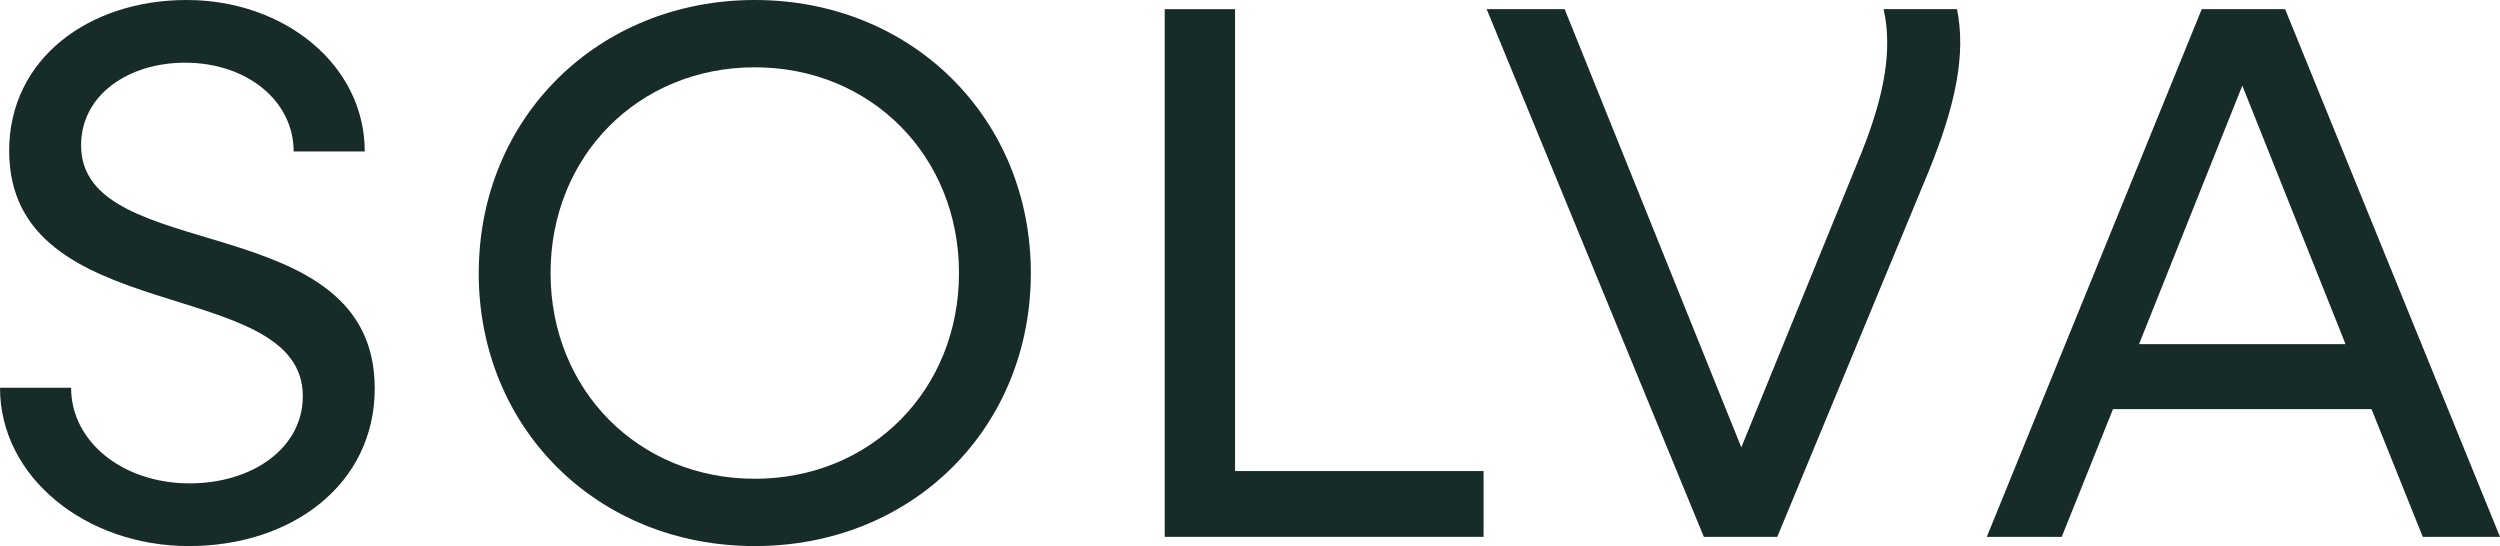 <?xml version="1.0" encoding="UTF-8"?>
<svg id="Ebene_2" data-name="Ebene 2" xmlns="http://www.w3.org/2000/svg" viewBox="0 0 428.24 93.53">
  <defs>
    <style>
      .cls-1 {
        fill: #172c29;
      }
    </style>
  </defs>
  <g id="Inhalt">
    <g>
      <path class="cls-1" d="M0,66.42h12.18c0,9.3,8.91,16.38,20.3,16.38,10.74,0,19.39-6.03,19.39-14.93C51.88,46.9,1.57,56.59,1.57,25.81,1.57,10.09,15.2,0,31.96,0s30.52,11.13,30.52,25.94h-12.18c0-8.65-7.99-15.2-18.6-15.2-9.69,0-17.81,5.5-17.81,14.15,0,20.83,50.3,10.35,50.3,41.66,0,16.38-14.15,26.99-31.83,26.99S0,81.74,0,66.42Z"/>
      <path class="cls-1" d="M82.01,46.77C82.01,20.17,102.44,0,129.29,0s47.29,20.17,47.29,46.77-20.3,46.77-47.29,46.77-47.29-20.17-47.29-46.77ZM164.27,46.77c0-20.04-15.06-35.24-34.98-35.24s-34.98,15.2-34.98,35.24,15.06,35.24,34.98,35.24,34.98-15.2,34.98-35.24Z"/>
      <path class="cls-1" d="M199.51,1.57h12.05v79.12h42.57v11.27h-54.62V1.57Z"/>
      <path class="cls-1" d="M254.66,1.57h13.36l30.26,75.06,20.57-50.43c3.93-9.82,5.37-17.68,3.8-24.63h12.58c1.57,7.73-.26,16.5-4.85,27.77l-25.94,62.62h-12.58L254.66,1.57Z"/>
      <path class="cls-1" d="M377.15,1.57h14.28l36.81,90.39h-13.23l-8.78-21.88h-44.28l-8.78,21.88h-12.84L377.15,1.57ZM401.78,58.95l-17.68-44.28-17.69,44.28h35.37Z"/>
    </g>
  </g>
</svg>